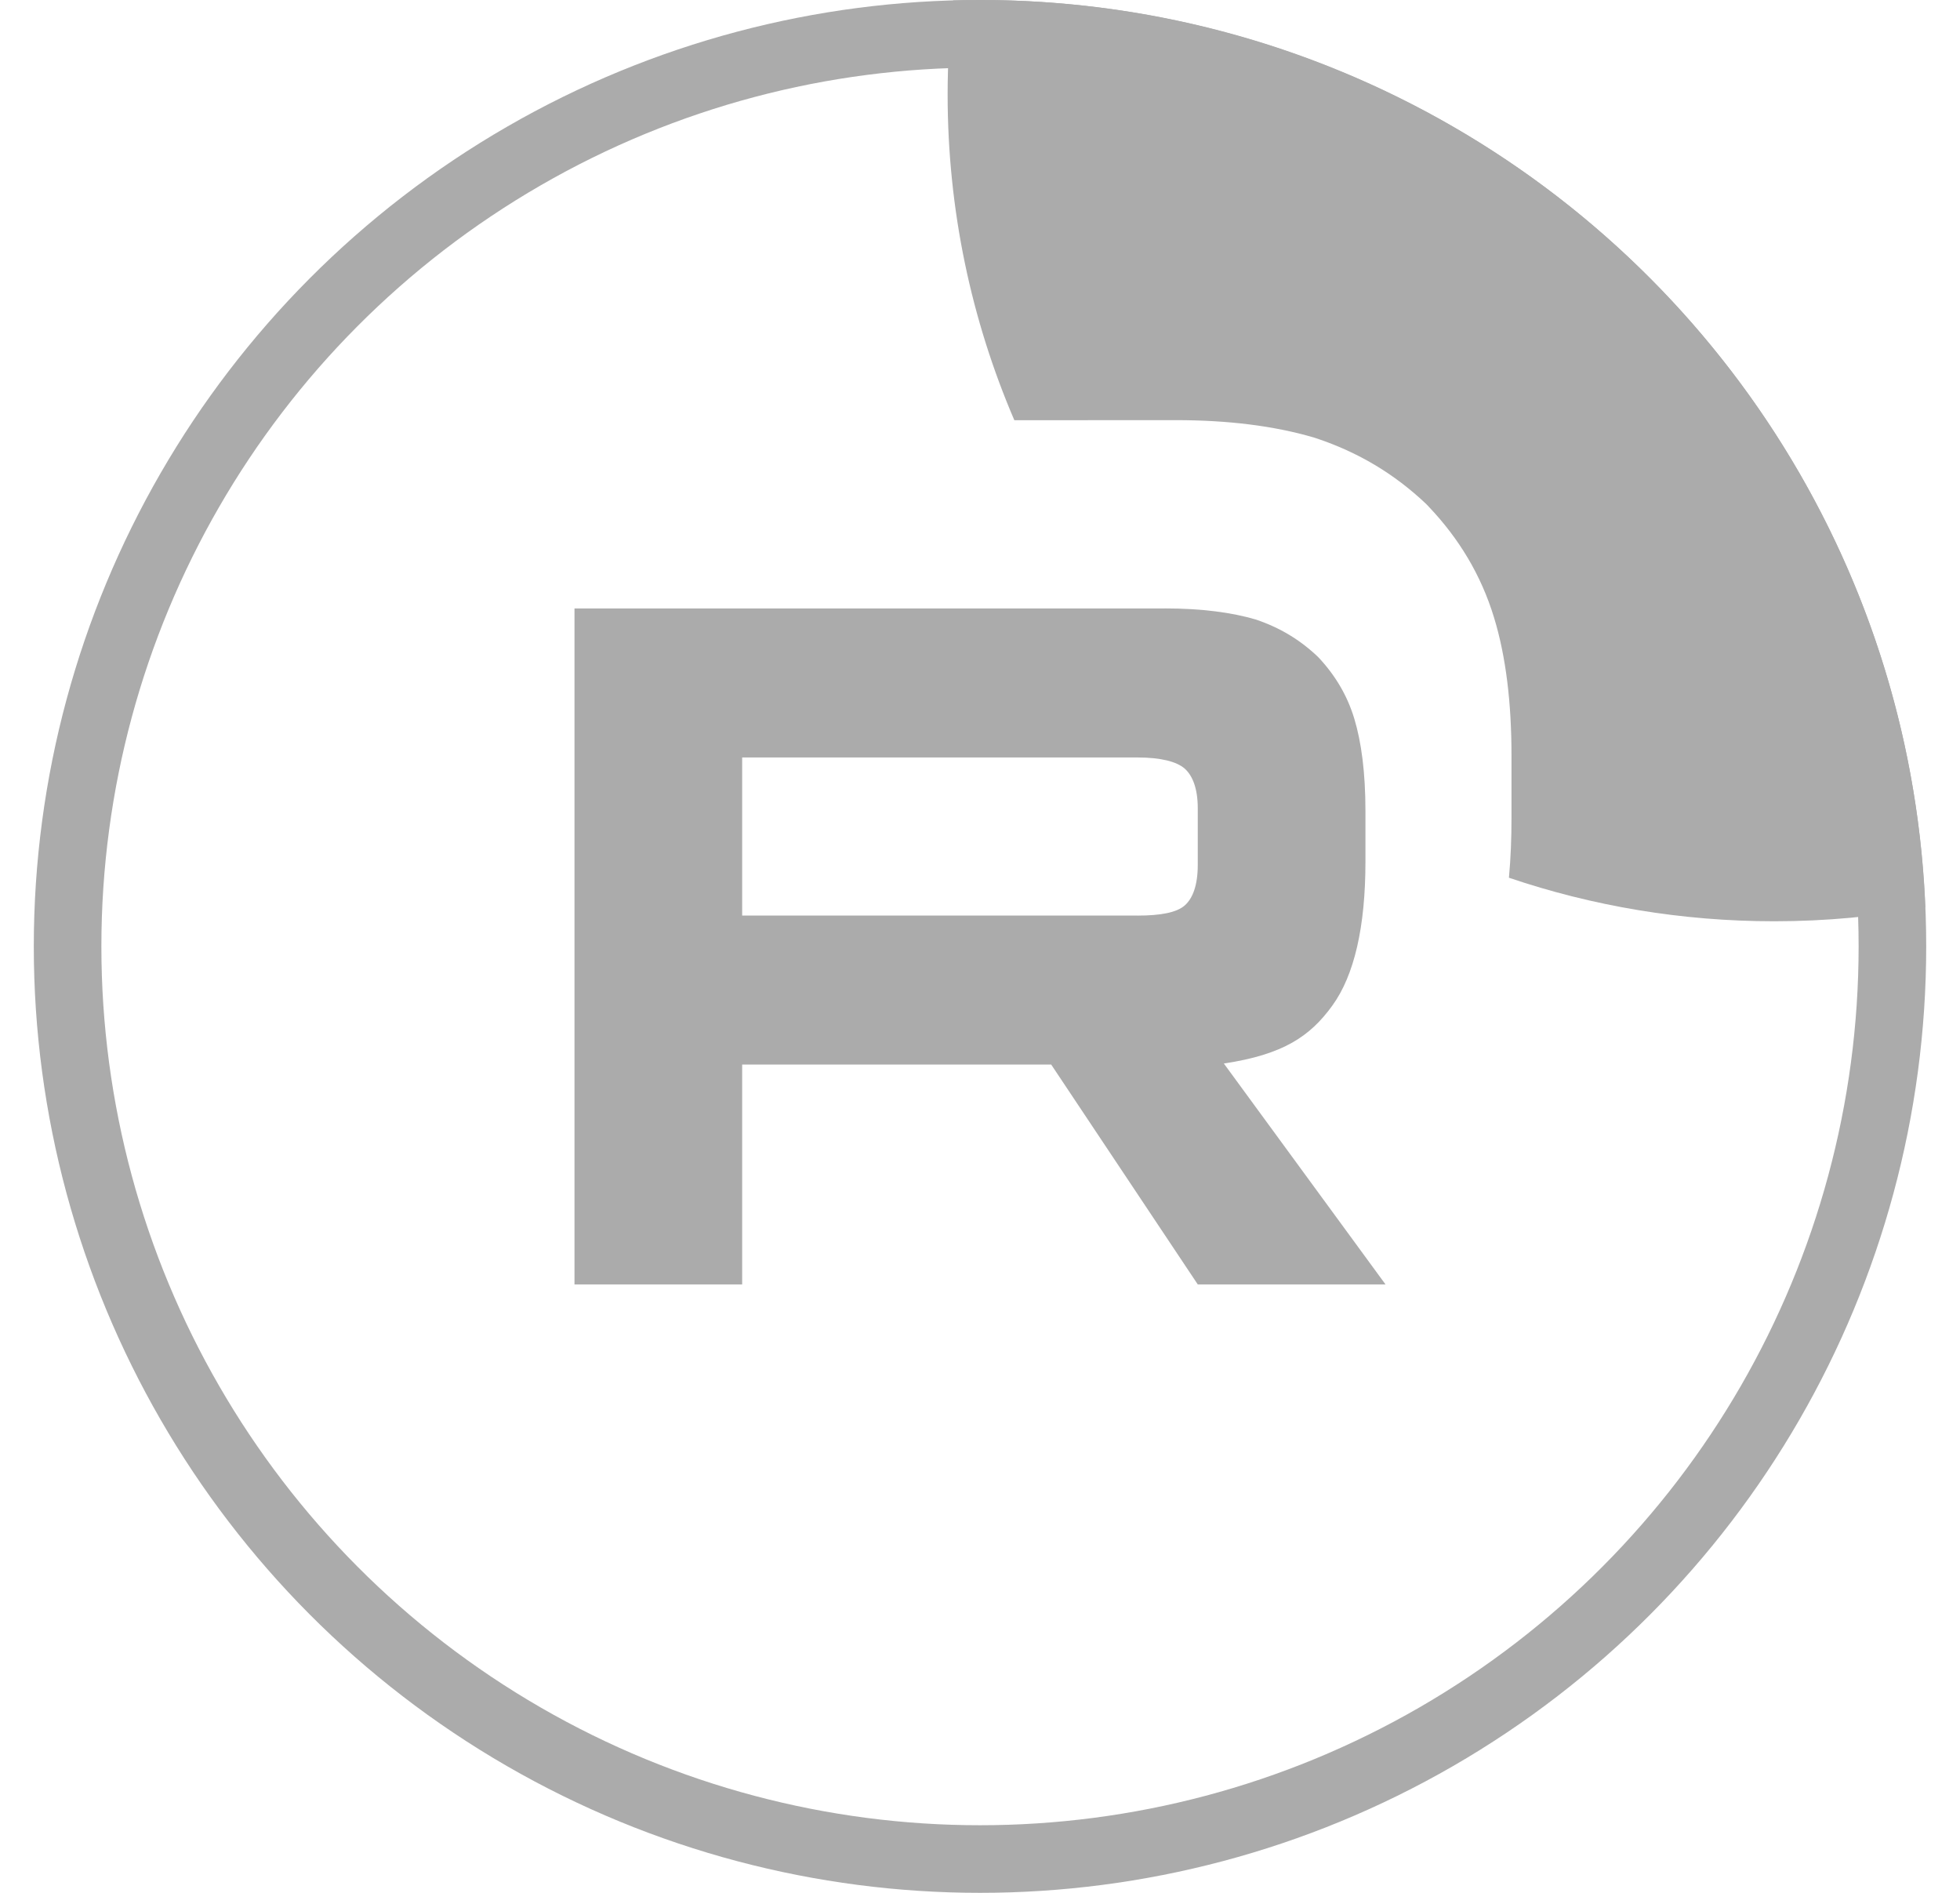 <svg width="29" height="28" viewBox="0 0 29 28" fill="none" xmlns="http://www.w3.org/2000/svg">
<circle cx="14.5" cy="14" r="13.5" stroke="#ABABAB"/>
<path d="M14.5 0C22.039 0 28.184 5.959 28.486 13.424C27.762 13.557 27.016 13.628 26.253 13.628C24.88 13.628 23.559 13.402 22.326 12.984C22.353 12.694 22.364 12.397 22.364 12.097V11.18C22.364 10.401 22.283 9.714 22.105 9.133C21.914 8.506 21.586 7.966 21.145 7.501L21.121 7.475L21.096 7.45C20.627 7.007 20.095 6.69 19.477 6.484L19.453 6.476L19.43 6.469C18.842 6.298 18.164 6.215 17.396 6.215H16.1V6.216H15.008C14.373 4.737 14.021 3.108 14.021 1.396C14.021 0.926 14.049 0.462 14.101 0.006C14.233 0.002 14.366 0 14.5 0Z" fill="#ABABAB"/>
<path d="M16.83 13.543H10.981V11.205H16.83C17.172 11.205 17.41 11.265 17.529 11.37C17.648 11.476 17.722 11.67 17.722 11.955V12.795C17.722 13.095 17.648 13.289 17.529 13.394C17.41 13.499 17.172 13.544 16.83 13.544V13.543ZM17.232 9.001H8.5V19H10.981V15.747H15.553L17.722 19H20.5L18.108 15.732C18.99 15.6 19.386 15.327 19.712 14.877C20.039 14.427 20.203 13.708 20.203 12.748V11.998C20.203 11.429 20.143 10.979 20.039 10.634C19.935 10.289 19.757 9.989 19.504 9.72C19.237 9.465 18.94 9.286 18.583 9.165C18.227 9.06 17.781 9 17.232 9V9.001Z" fill="#ABABAB"/>
</svg>
